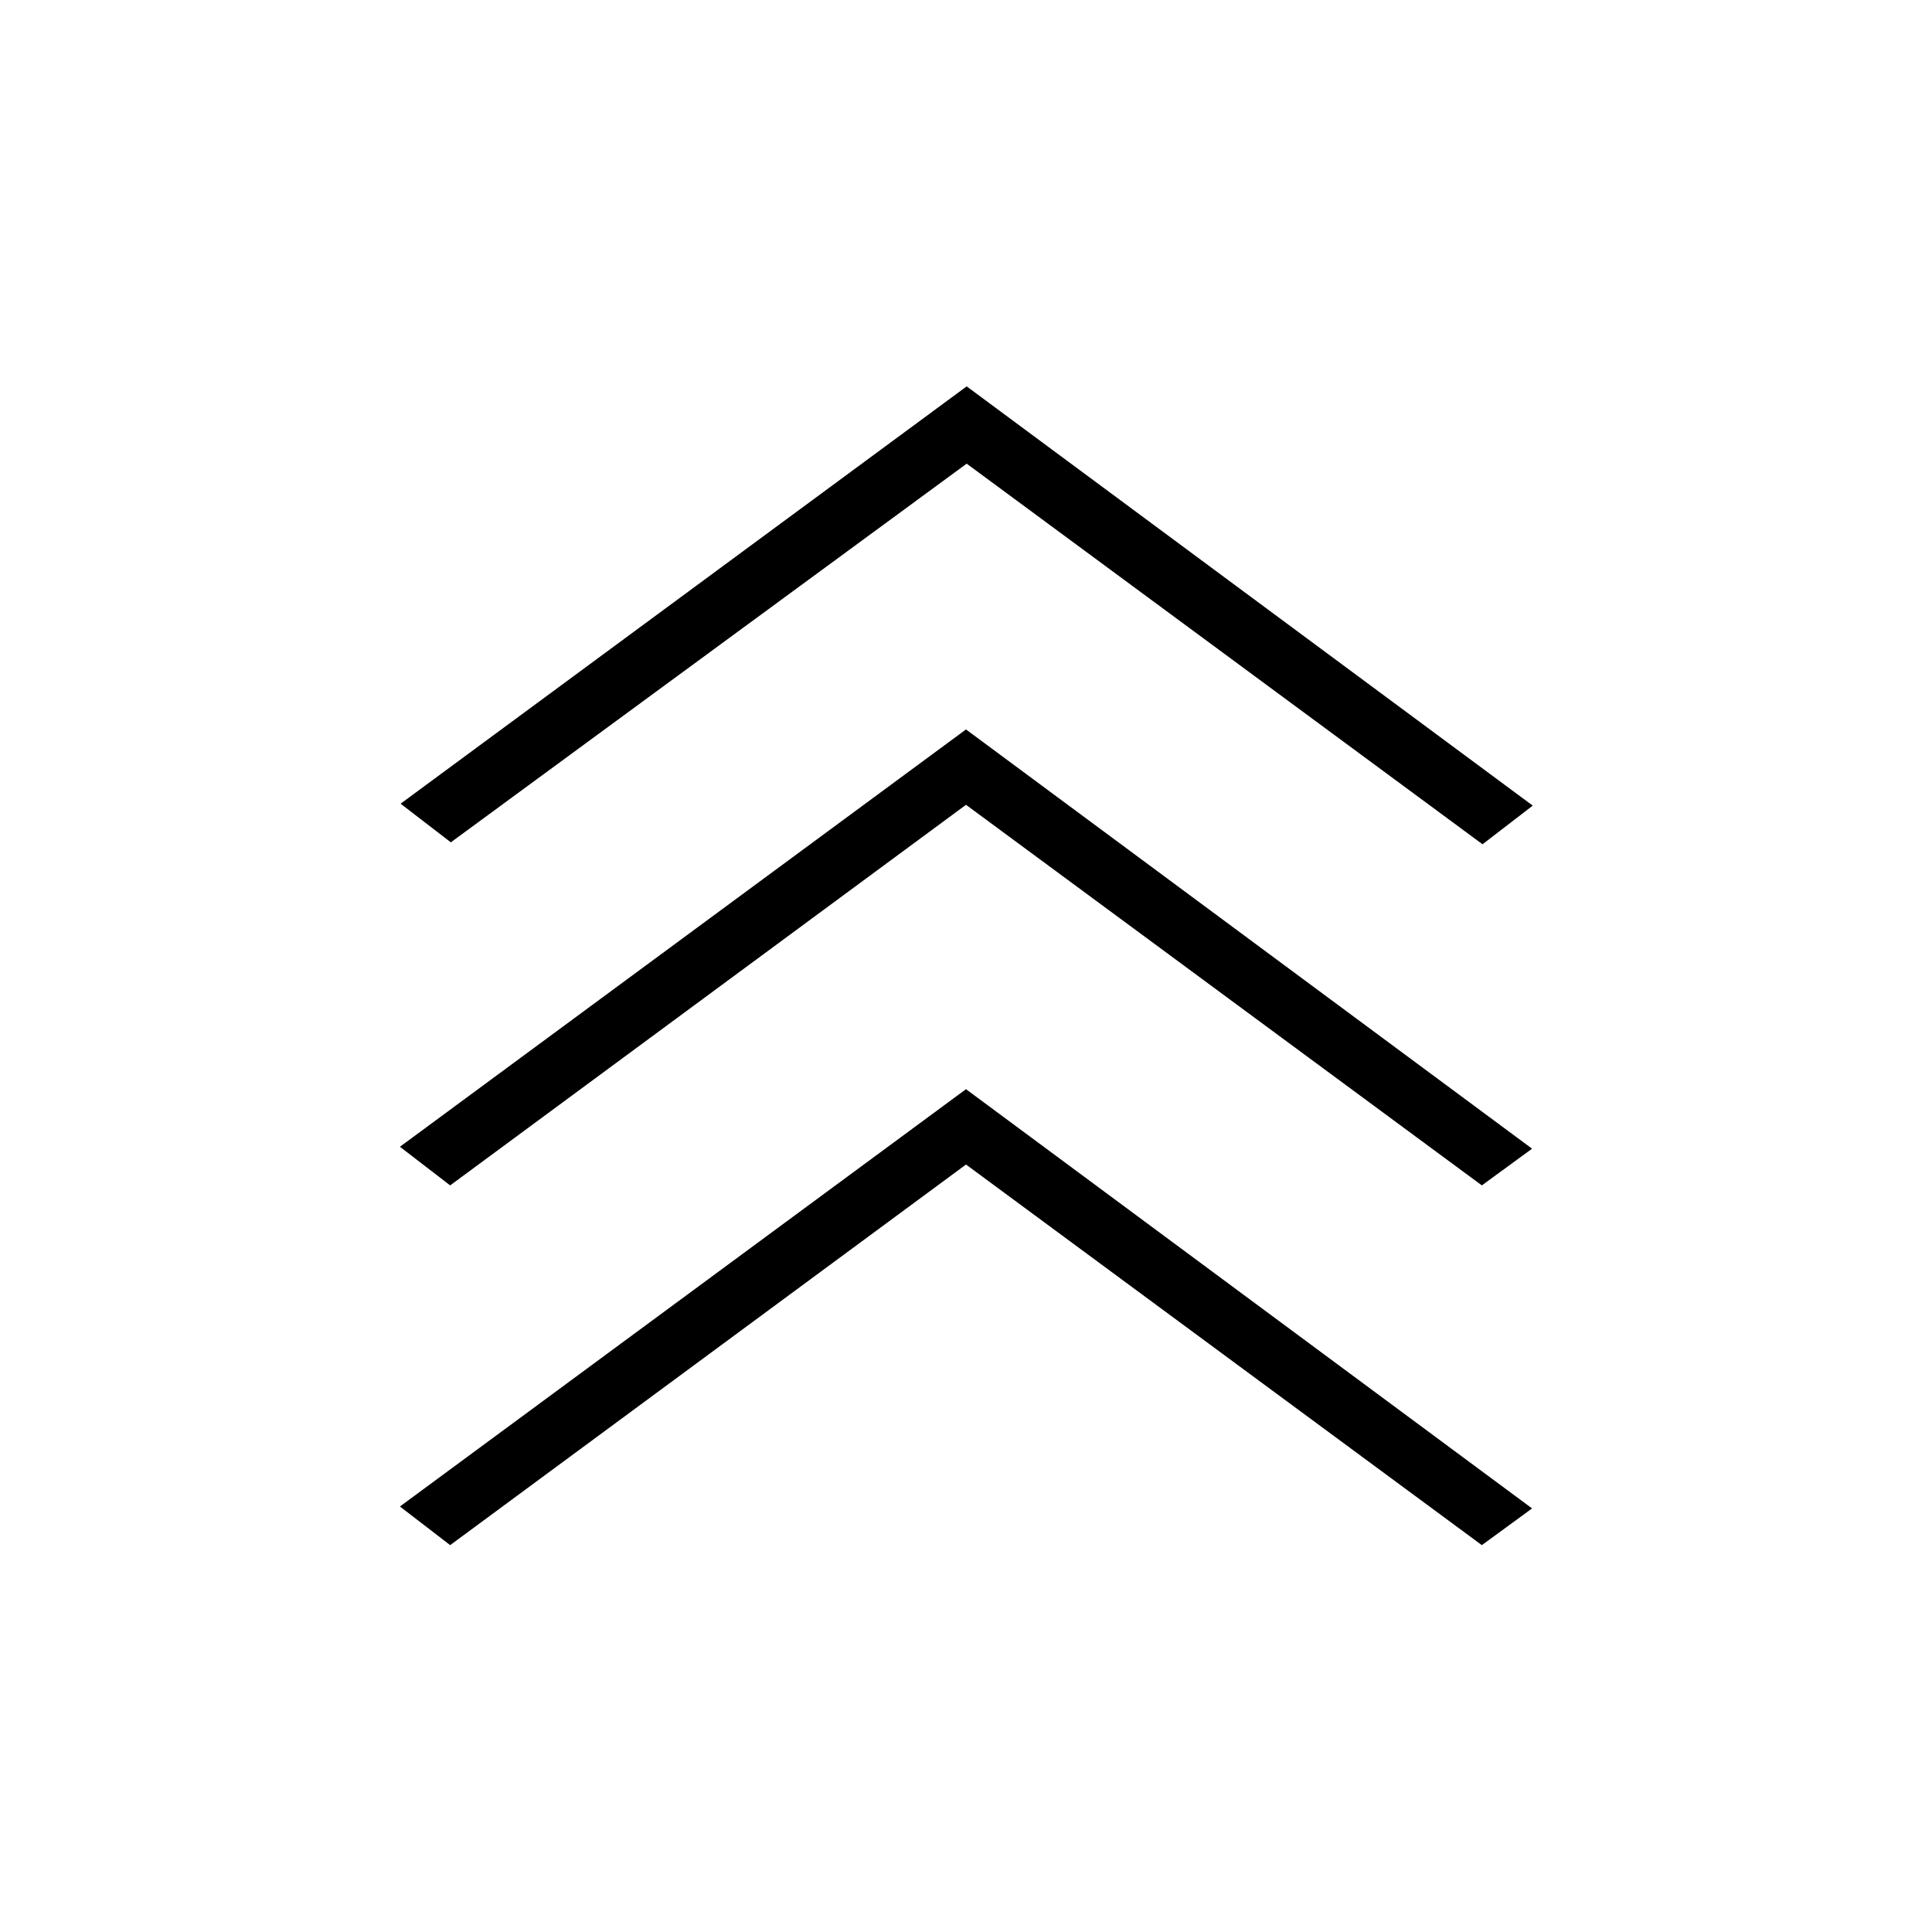 <svg version="1.0" xmlns="http://www.w3.org/2000/svg" xmlns:xlink="http://www.w3.org/1999/xlink" x="0px" y="0px"
	 viewBox="0 0 100 100" style="enable-background:new 0 0 100 100;" xml:space="preserve">
<g id="Groupe_58" transform="translate(-186.665 -219.801)">
	<path id="Tracé_484" d="M236.7,239.8l29.3,21.7l-2.6,2l-26.7-19.7L210,263.4l-2.6-2L236.7,239.8"/>
	<g id="Groupe_58-2" transform="translate(186.665 238.857)">
		<path id="Tracé_485" d="M76.7,42.3L50,22.6L23.3,42.3l-2.6-2L50,18.7l29.3,21.7L76.7,42.3z"/>
	</g>
	<g id="Groupe_59" transform="translate(186.665 258.877)">
		<path id="Tracé_486" d="M76.7,40.9L50,21.2L23.3,40.9l-2.6-2L50,17.3L79.3,39L76.7,40.9z"/>
	</g>
</g>
</svg>
